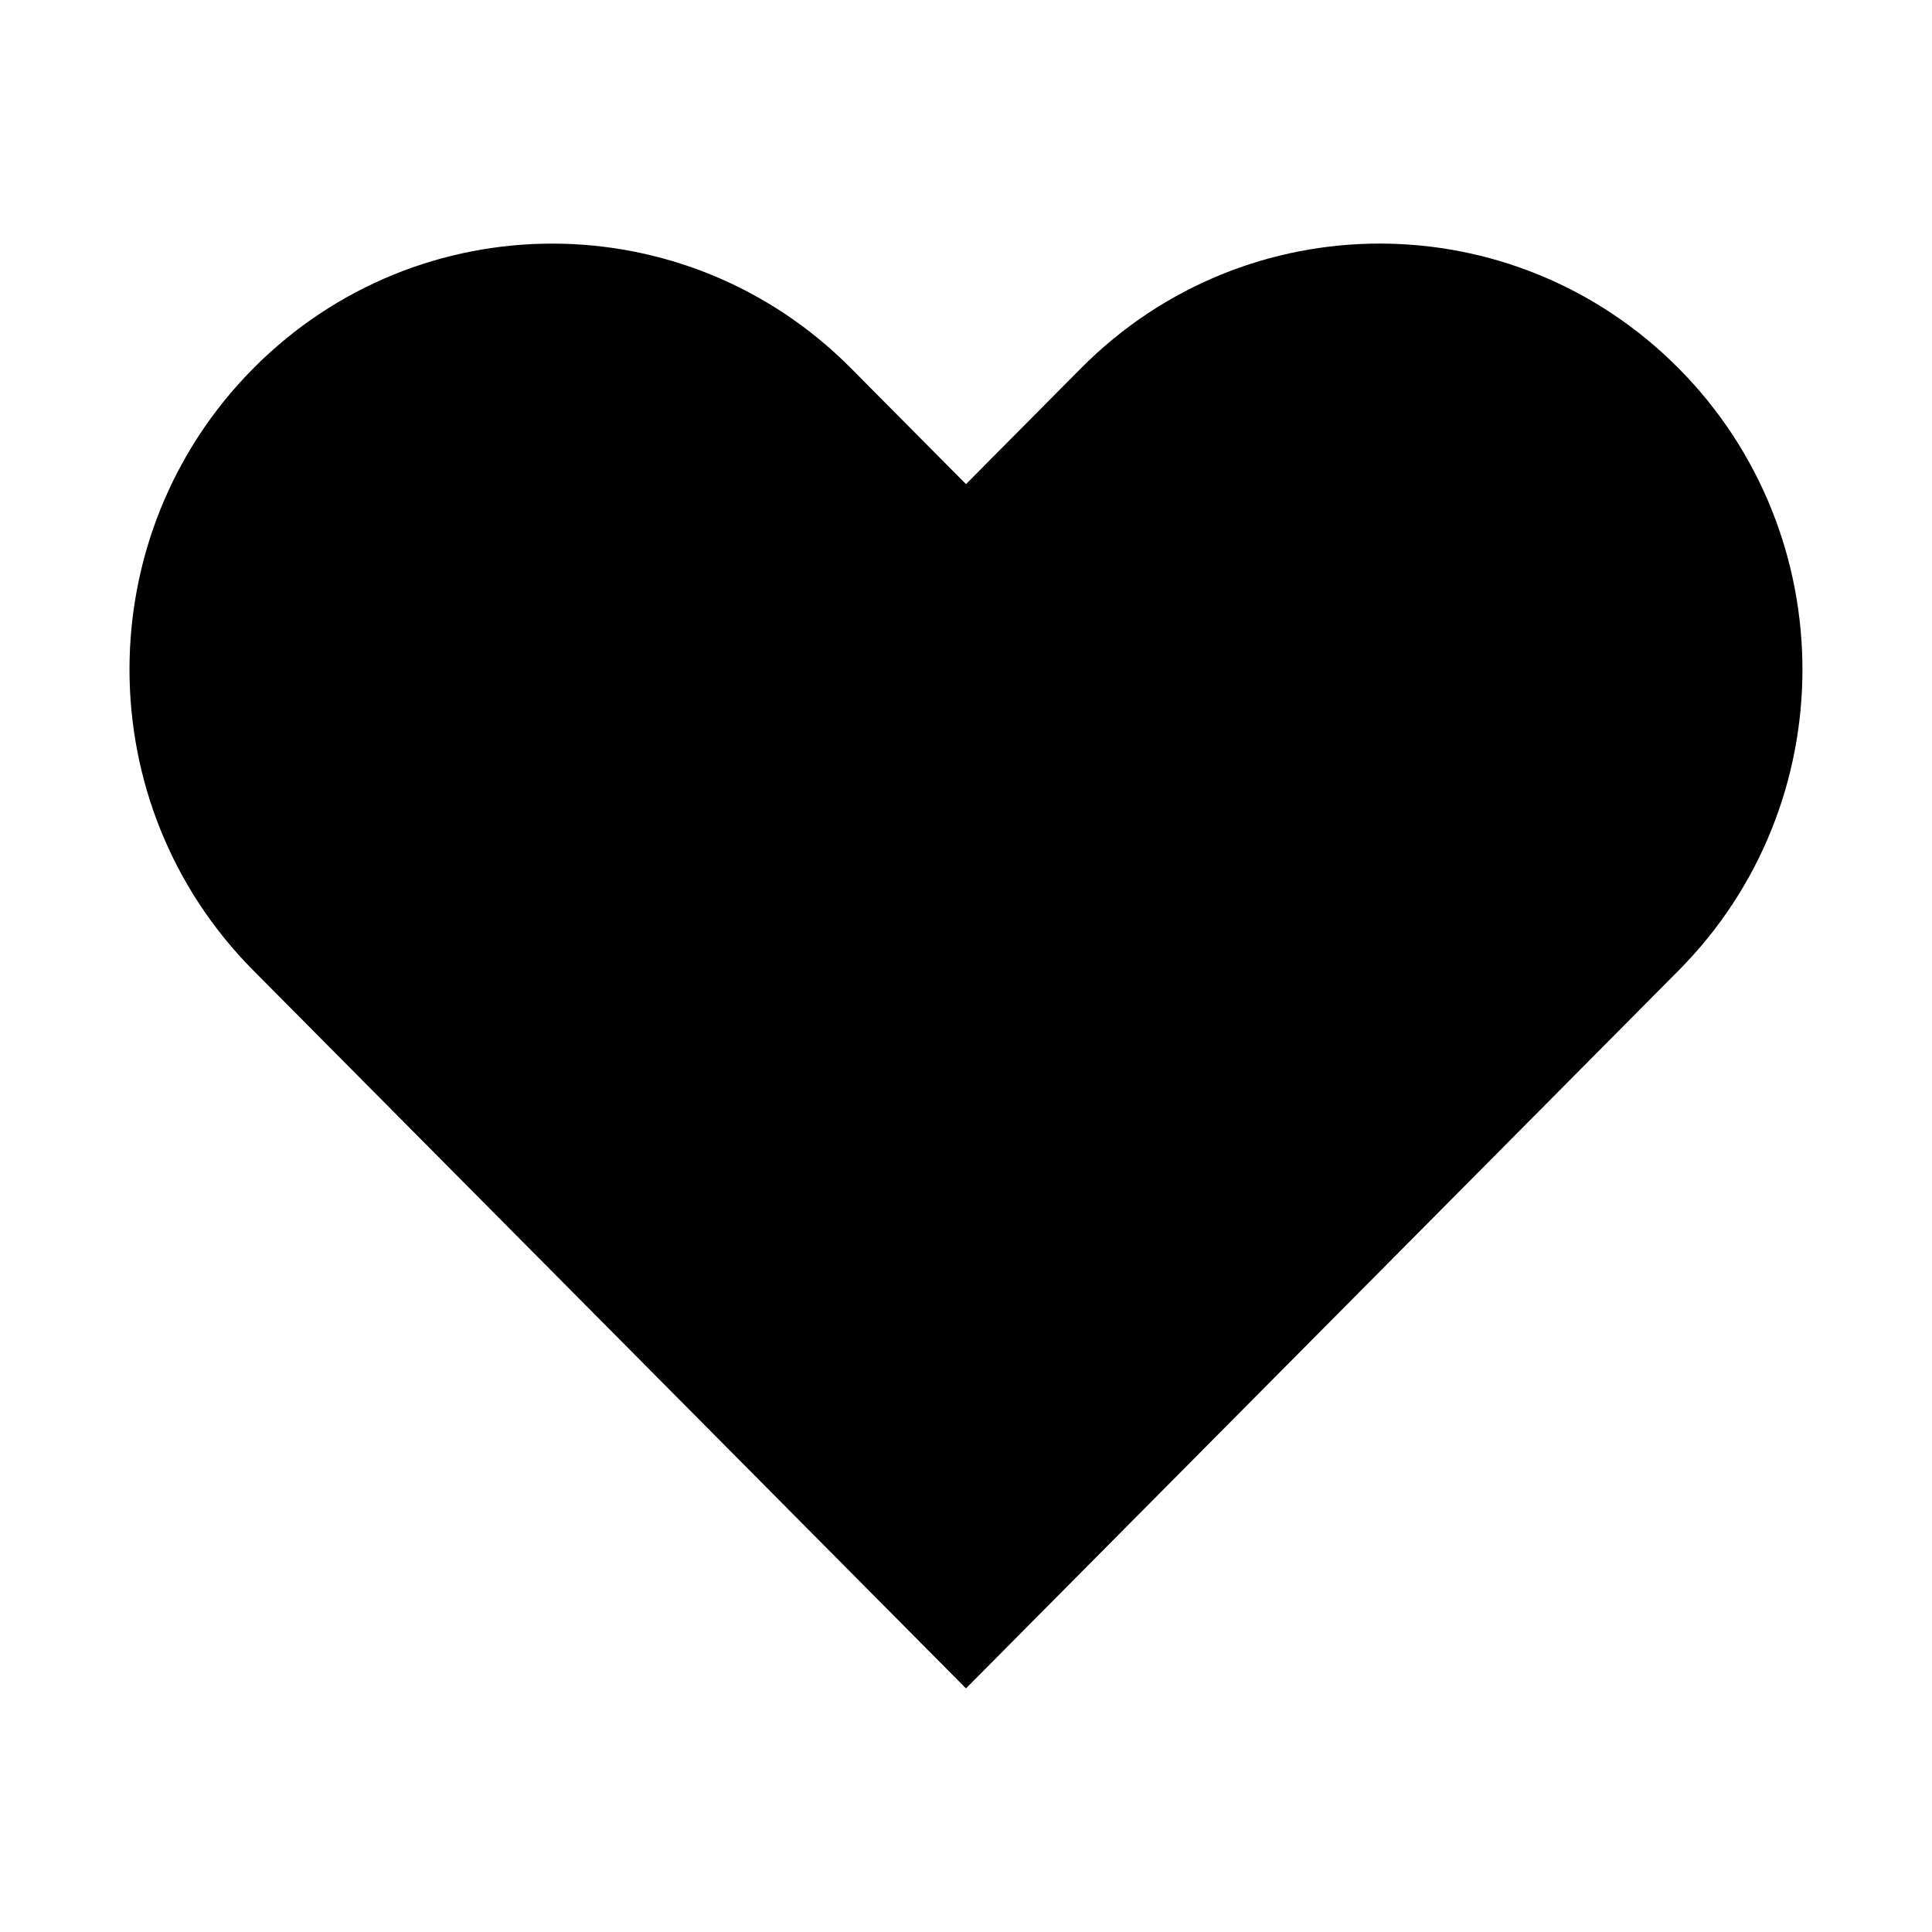 <?xml version="1.0" encoding="UTF-8"?>
<!-- Uploaded to: ICON Repo, www.svgrepo.com, Generator: ICON Repo Mixer Tools -->
<svg fill="#000000" width="800px" height="800px" version="1.1" viewBox="144 144 512 512" xmlns="http://www.w3.org/2000/svg">
 <path d="m400 272.3-30.5-30.727c-43.703-44.027-114.62-44.023-158.36 0.039-43.75 44.074-43.762 115.49-0.043 159.53l188.9 190.3 188.9-190.3c43.703-44.027 43.695-115.46-0.043-159.53-43.746-44.07-114.64-44.082-158.36-0.039z" fill-rule="evenodd"/>
</svg>